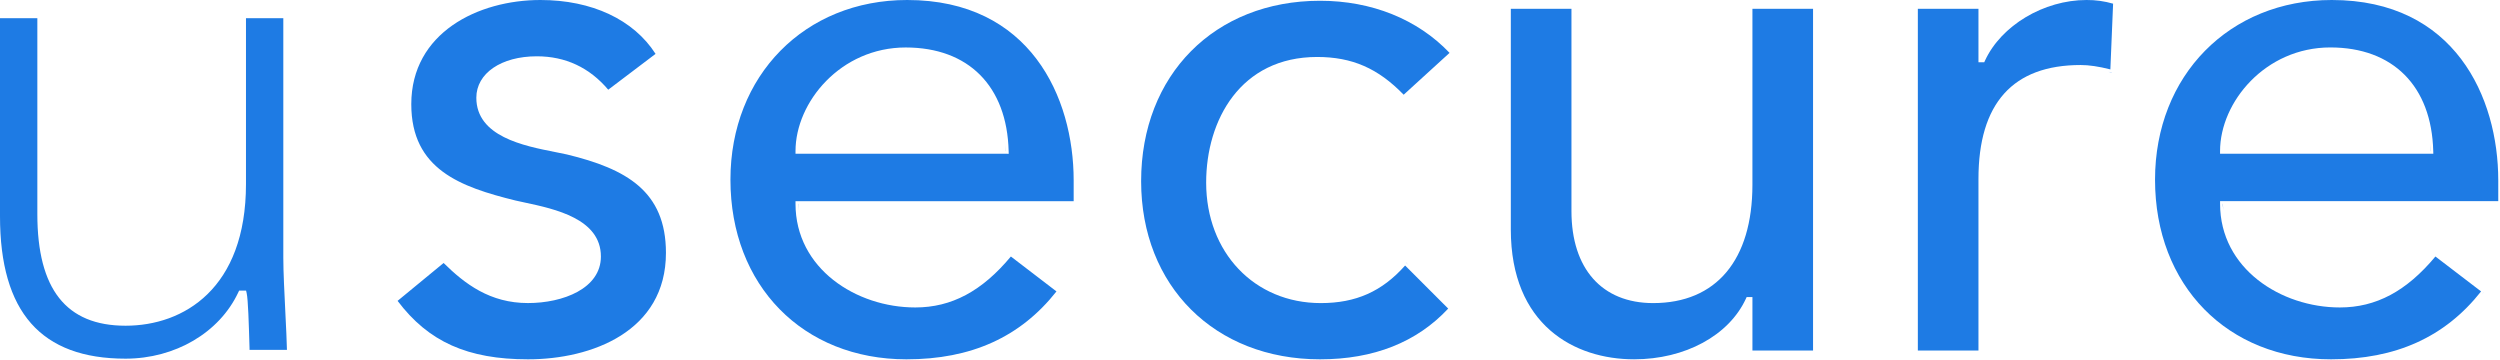<?xml version="1.0" encoding="UTF-8"?>
<svg width="2159px" height="311px" viewBox="0 0 2159 311" version="1.1" xmlns="http://www.w3.org/2000/svg" xmlns:xlink="http://www.w3.org/1999/xlink">
    <!-- Generator: Sketch 52.3 (67297) - http://www.bohemiancoding.com/sketch -->
    <title>usecure</title>
    <desc>Created with Sketch.</desc>
    <g id="Page-1" stroke="none" stroke-width="1" fill="none" fill-rule="evenodd">
        <g id="usecure" transform="translate(0, -1)" fill="#1E7BE4">
            <path d="M108.43,310.74 C151.21,310.74 189.43,288.3 205.74,253.58 L206.52,251.95 L212.52,251.95 L213.02,254.17 C214.27,259.74 214.86,280.07 215.5,301.6 L215.5,303.15 L247.8,303.15 C247.67,295.8 247.08,283.96 246.46,271.53 C245.63,254.66 244.67,235.53 244.67,223.81 L244.67,16.74 L212.43,16.74 L212.43,159.95 C212.43,250.15 158.7,282.29 108.43,282.29 C57.17,282.29 32.25,250.75 32.25,185.86 L32.25,16.74 L0,16.74 L0,187.74 C0,270.51 35.46,310.74 108.43,310.74 Z" id="Path"></path>
            <path d="M456,311.31 C510.95,311.31 575.11,287.24 575.11,219.39 C575.11,166.1 540.92,146.85 489.59,134.39 C486.59,133.71 483.08,133.02 479.36,132.29 C452.28,126.95 411.36,118.89 411.36,85.4 C411.36,64.33 432.83,49.62 463.58,49.62 C488.35,49.62 509.09,59.32 525.27,78.47 L566.14,47.53 C547.18,17.92 511.09,1 466.71,1 C413,1 355.19,29.18 355.19,91 C355.19,147.28 397.73,162.45 445.13,174.15 C447.55,174.71 450.24,175.28 453.08,175.89 C479.31,181.49 518.94,189.95 518.94,222.51 C518.94,250.13 486.3,262.72 455.94,262.72 C423.2,262.72 401.51,246.27 383.09,228.11 L343.36,260.83 C370,296.19 403.86,311.31 456,311.31 Z" id="Path"></path>
            <path d="M689.94,183.07 C689.81,181.07 689.33,179.14 689.35,177.07 L689.24,177.07 C689.23,179.13 689.78,181 689.94,183.07 Z" id="Path"></path>
            <path d="M927.22,156.79 C927.22,84.92 889.56,1 783.43,1 C695,1 630.81,66.25 630.81,156.16 C630.81,247.51 693.32,311.31 782.81,311.31 C838.81,311.31 881.21,292.13 912.37,252.67 L873,222.52 C848,252.52 821.73,266.52 790.43,266.52 C739.55,266.55 687,233.06 687,177 L687,174.73 L927.22,174.73 L927.22,156.79 Z M868.8,133.79 L687,133.79 L687,131.5 C687,89.15 726.06,42 782.17,42 C836.42,42 869.66,75.45 871.07,131.47 L871.13,133.8 L868.8,133.79 Z" id="Shape" fill-rule="nonzero"></path>
            <path d="M868.7,131.5 L868.79,131.5 C868.74,129.41 868.36,127.5 868.21,125.5 C868.34,127.5 868.68,129.39 868.7,131.5 Z" id="Path"></path>
            <polygon id="Path" points="927.18 177.02 928.35 177.03 928.35 177.02"></polygon>
            <path d="M912.66,255.65 C913.38,254.79 914.18,254.05 914.89,253.16 L914.83,253.16 C914.14,254 913.37,254.77 912.66,255.65 Z" id="Path"></path>
            <polygon id="Path" points="1214.15 227.77 1216.9 230.52 1214.21 227.71"></polygon>
            <path d="M1140.64,262.75 C1083.27,262.75 1041.64,218.99 1041.64,158.69 C1041.64,104.69 1071.28,50.2 1137.49,50.2 C1167.62,50.2 1190.09,59.97 1212.21,82.8 L1251.84,46.66 C1224.17,17.61 1184.55,1.66 1140,1.66 C1049,1.66 985.48,65.72 985.48,157.44 C985.48,248 1049,311.31 1140,311.31 C1186.34,311.31 1223.56,296.57 1250.66,267.5 L1213.46,230.3 C1193.52,252.72 1171,262.75 1140.64,262.75 Z" id="Path"></path>
            <path d="M1513.39,160.58 C1513.39,225.51 1482.14,262.75 1427.65,262.75 C1383.48,262.75 1357.11,233.07 1357.11,183.35 L1357.11,8.6 L1304.74,8.6 L1304.74,199.15 C1304.74,281.84 1359.74,311.3 1411.22,311.3 C1455.22,311.3 1493.13,290.73 1507.79,258.89 L1508.4,257.57 L1513.4,257.57 L1513.4,303.72 L1565.75,303.72 L1565.75,8.6 L1513.4,8.6 L1513.39,160.58 Z" id="Path"></path>
            <polygon id="Path" points="1568.01 8.92 1568.01 7.46 1568.01 7.46"></polygon>
            <polygon id="Path" points="1359.38 8.97 1359.39 7.46 1359.38 7.46"></polygon>
            <polygon id="Path" points="1566.67 305.99 1566.88 306 1566.88 305.99"></polygon>
            <polygon id="Path" points="1710.88 7.52 1710.88 7.46 1710.88 7.46"></polygon>
            <path d="M1824.87,4.17 C1817.416,2.011 1809.69,0.944 1801.93,1 C1765.07,1 1728.18,23 1714.21,53.42 L1713.6,54.75 L1708.6,54.75 L1708.6,8.6 L1656.25,8.6 L1656.25,303.72 L1708.6,303.72 L1708.6,155.52 C1708.6,90.25 1738.29,57.15 1796.86,57.15 C1804.08,57.15 1812.29,58.36 1822.51,60.94 L1824.87,4.17 Z" id="Path"></path>
            <path d="M1820.85,63 C1821.78,63.34 1822.59,63.43 1823.54,63.82 L1823.54,63.6 C1822.64,63.36 1821.75,63.22 1820.85,63 Z" id="Path"></path>
            <path d="M2099,131.5 L2099.1,131.5 C2099.04,129.31 2098.65,127.3 2098.49,125.17 C2098.6,127.31 2098.95,129.28 2099,131.5 Z" id="Path"></path>
            <path d="M1920.17,182.7 C1920.05,180.77 1919.6,179.01 1919.61,177.02 L1919.5,177.02 C1919.51,179 1920,180.77 1920.17,182.7 Z" id="Path"></path>
            <polygon id="Path" points="2157.47 177.02 2158.64 177.03 2158.64 177.02"></polygon>
            <path d="M2157.5,156.79 C2157.5,84.92 2119.84,1 2013.71,1 C1925.28,1 1861.09,66.25 1861.09,156.16 C1861.09,247.51 1923.59,311.31 2013.09,311.31 C2069.09,311.31 2111.49,292.13 2142.67,252.67 L2103.23,222.52 C2078.23,252.52 2051.97,266.52 2020.69,266.52 C1969.85,266.52 1917.26,233.03 1917.26,176.99 L1917.26,174.72 L2157.5,174.72 L2157.5,156.79 Z M2099.08,133.79 L1917.24,133.79 L1917.24,131.5 C1917.24,89.15 1956.34,41.97 2012.45,41.97 C2066.68,41.97 2099.91,75.42 2101.35,131.44 L2101.41,133.77 L2099.08,133.79 Z" id="Shape" fill-rule="nonzero"></path>
            <path d="M2143.09,255.47 C2143.76,254.66 2144.51,253.98 2145.17,253.16 L2145.12,253.16 C2144.47,254 2143.75,254.66 2143.09,255.47 Z" id="Path"></path>
        </g>
    </g>
</svg>